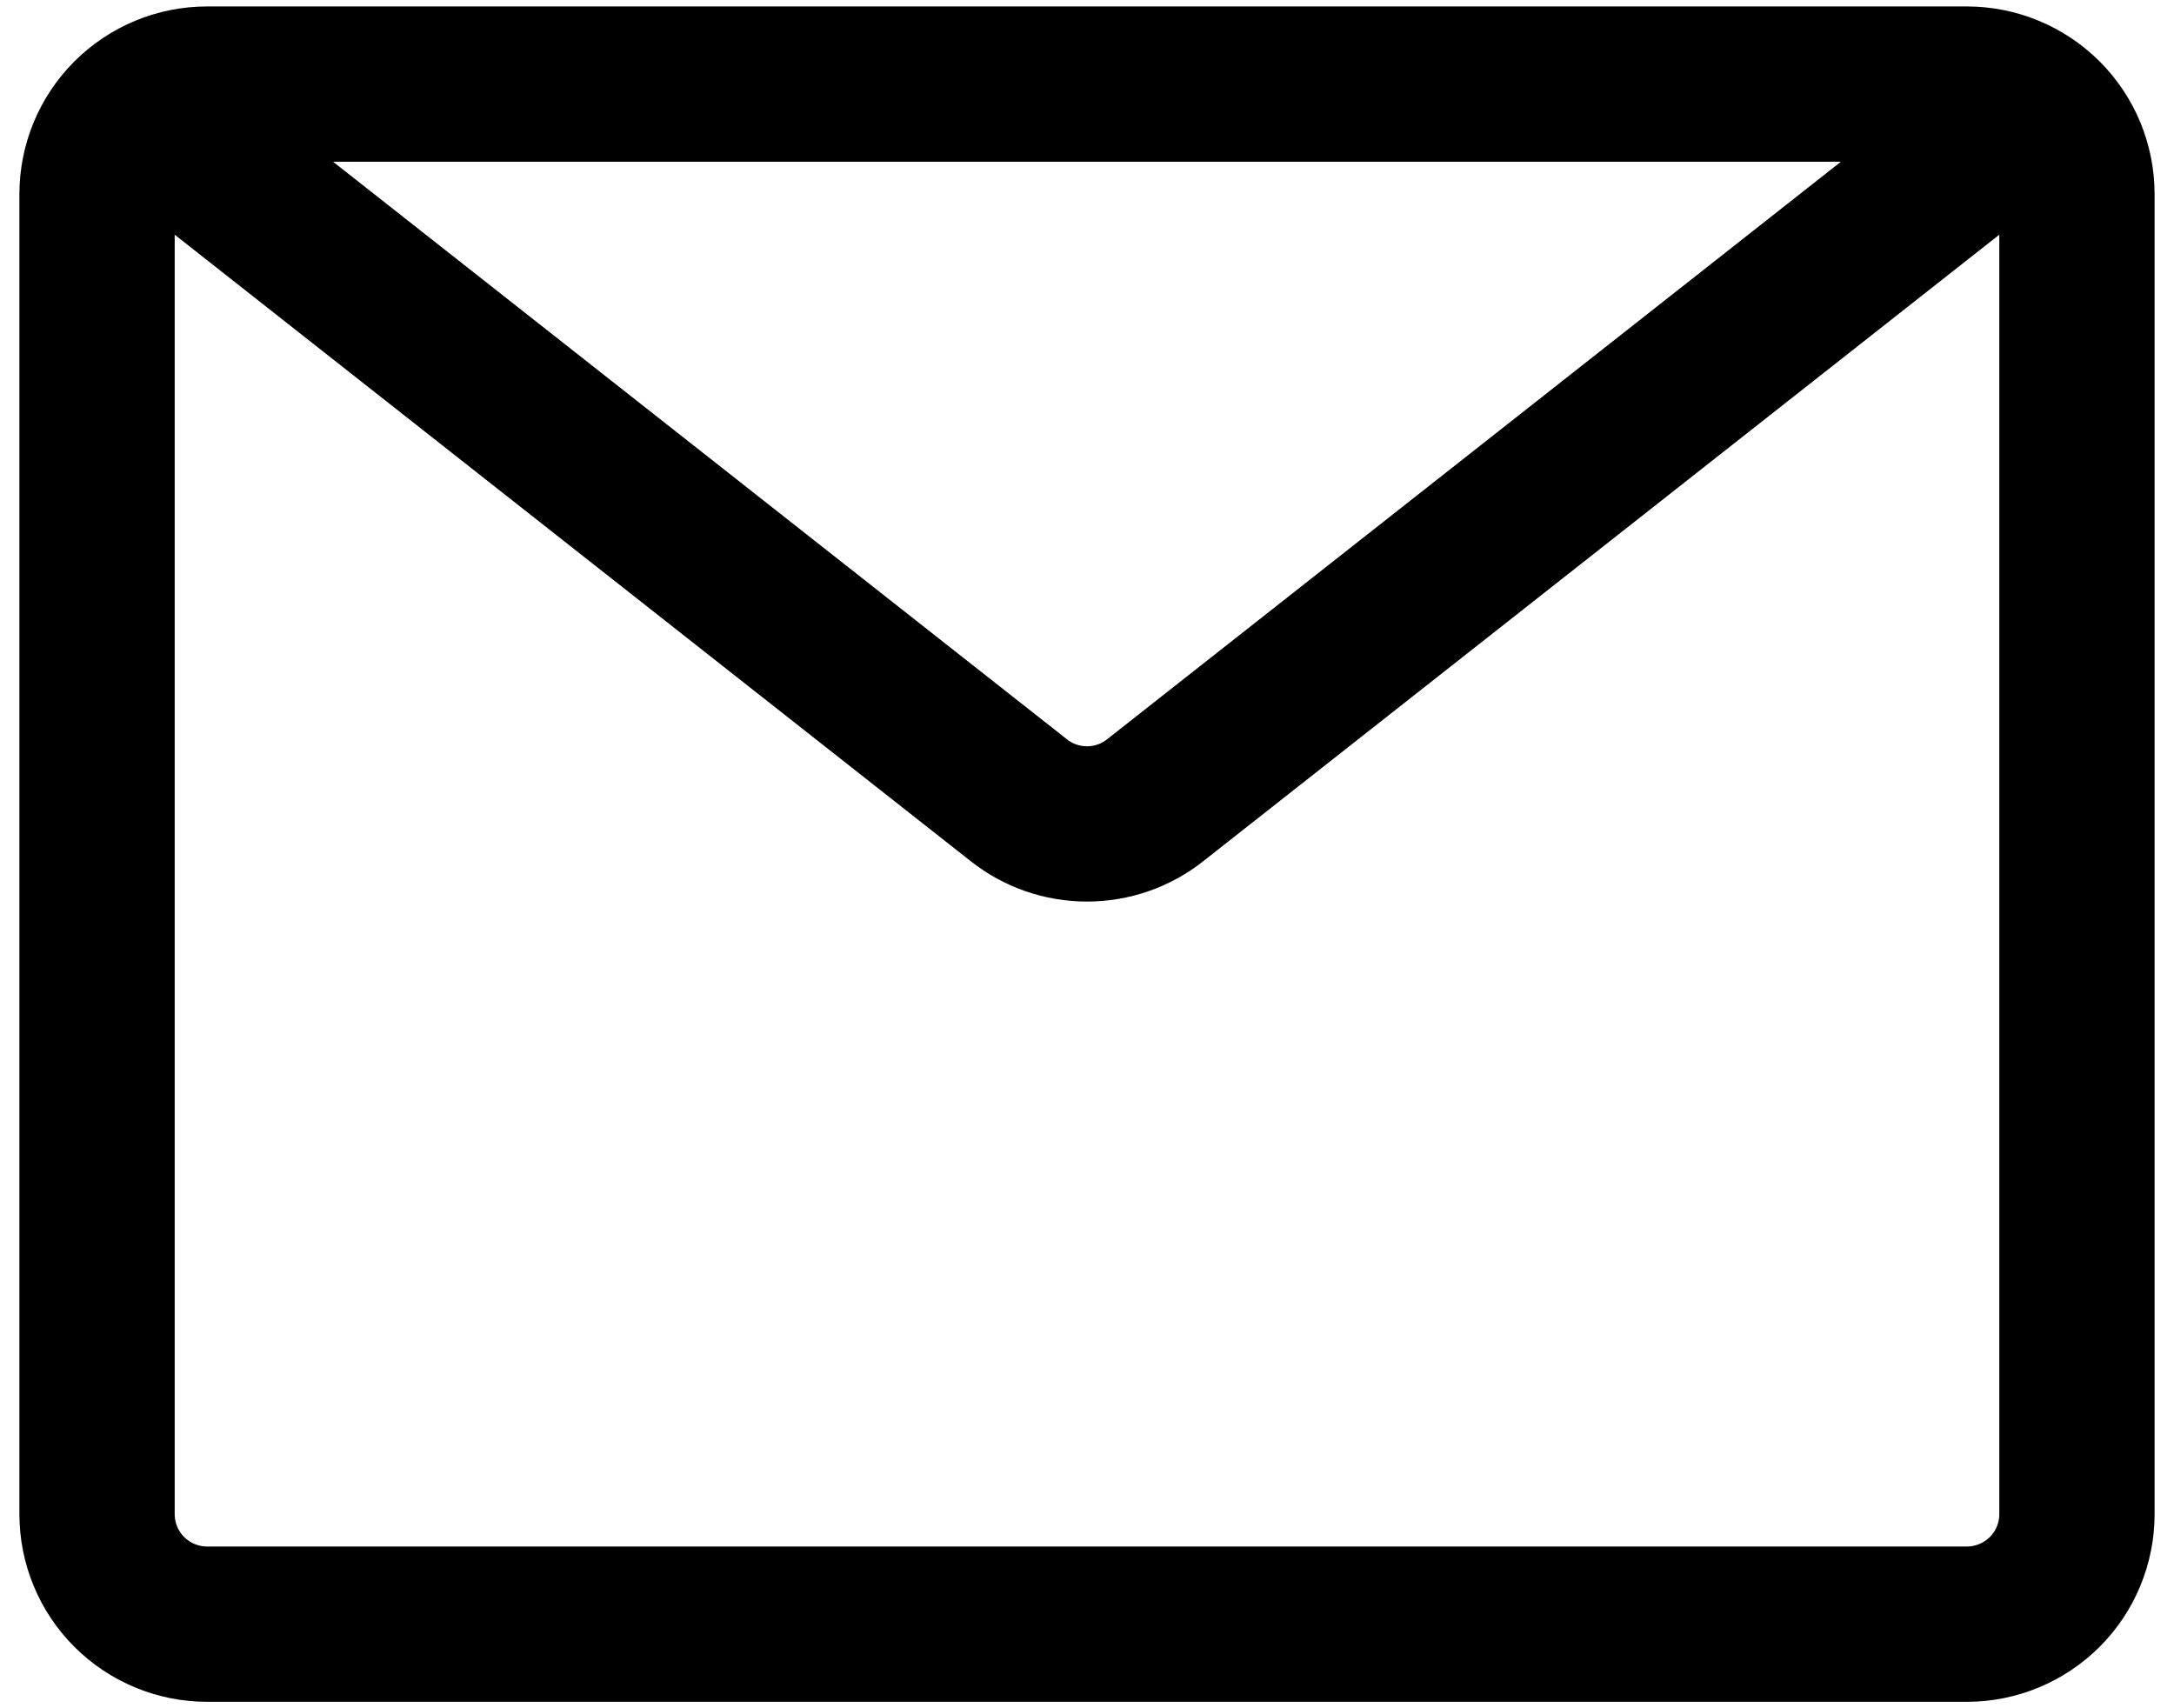<svg width="28" height="22" viewBox="0 0 28 22" fill="none" xmlns="http://www.w3.org/2000/svg">
<path d="M2.213 1.721L13.122 10.306C13.372 10.504 13.681 10.611 14 10.611C14.319 10.611 14.628 10.504 14.878 10.306L25.787 1.721M25.333 20.917H2.667C2.291 20.917 1.931 20.767 1.665 20.502C1.399 20.236 1.25 19.876 1.25 19.5V2.5C1.25 2.124 1.399 1.764 1.665 1.498C1.931 1.233 2.291 1.083 2.667 1.083H25.333C25.709 1.083 26.069 1.233 26.335 1.498C26.601 1.764 26.75 2.124 26.75 2.5V19.5C26.75 19.876 26.601 20.236 26.335 20.502C26.069 20.767 25.709 20.917 25.333 20.917Z" stroke="black" stroke-width="2" stroke-linecap="round" stroke-linejoin="round"/>
</svg>
